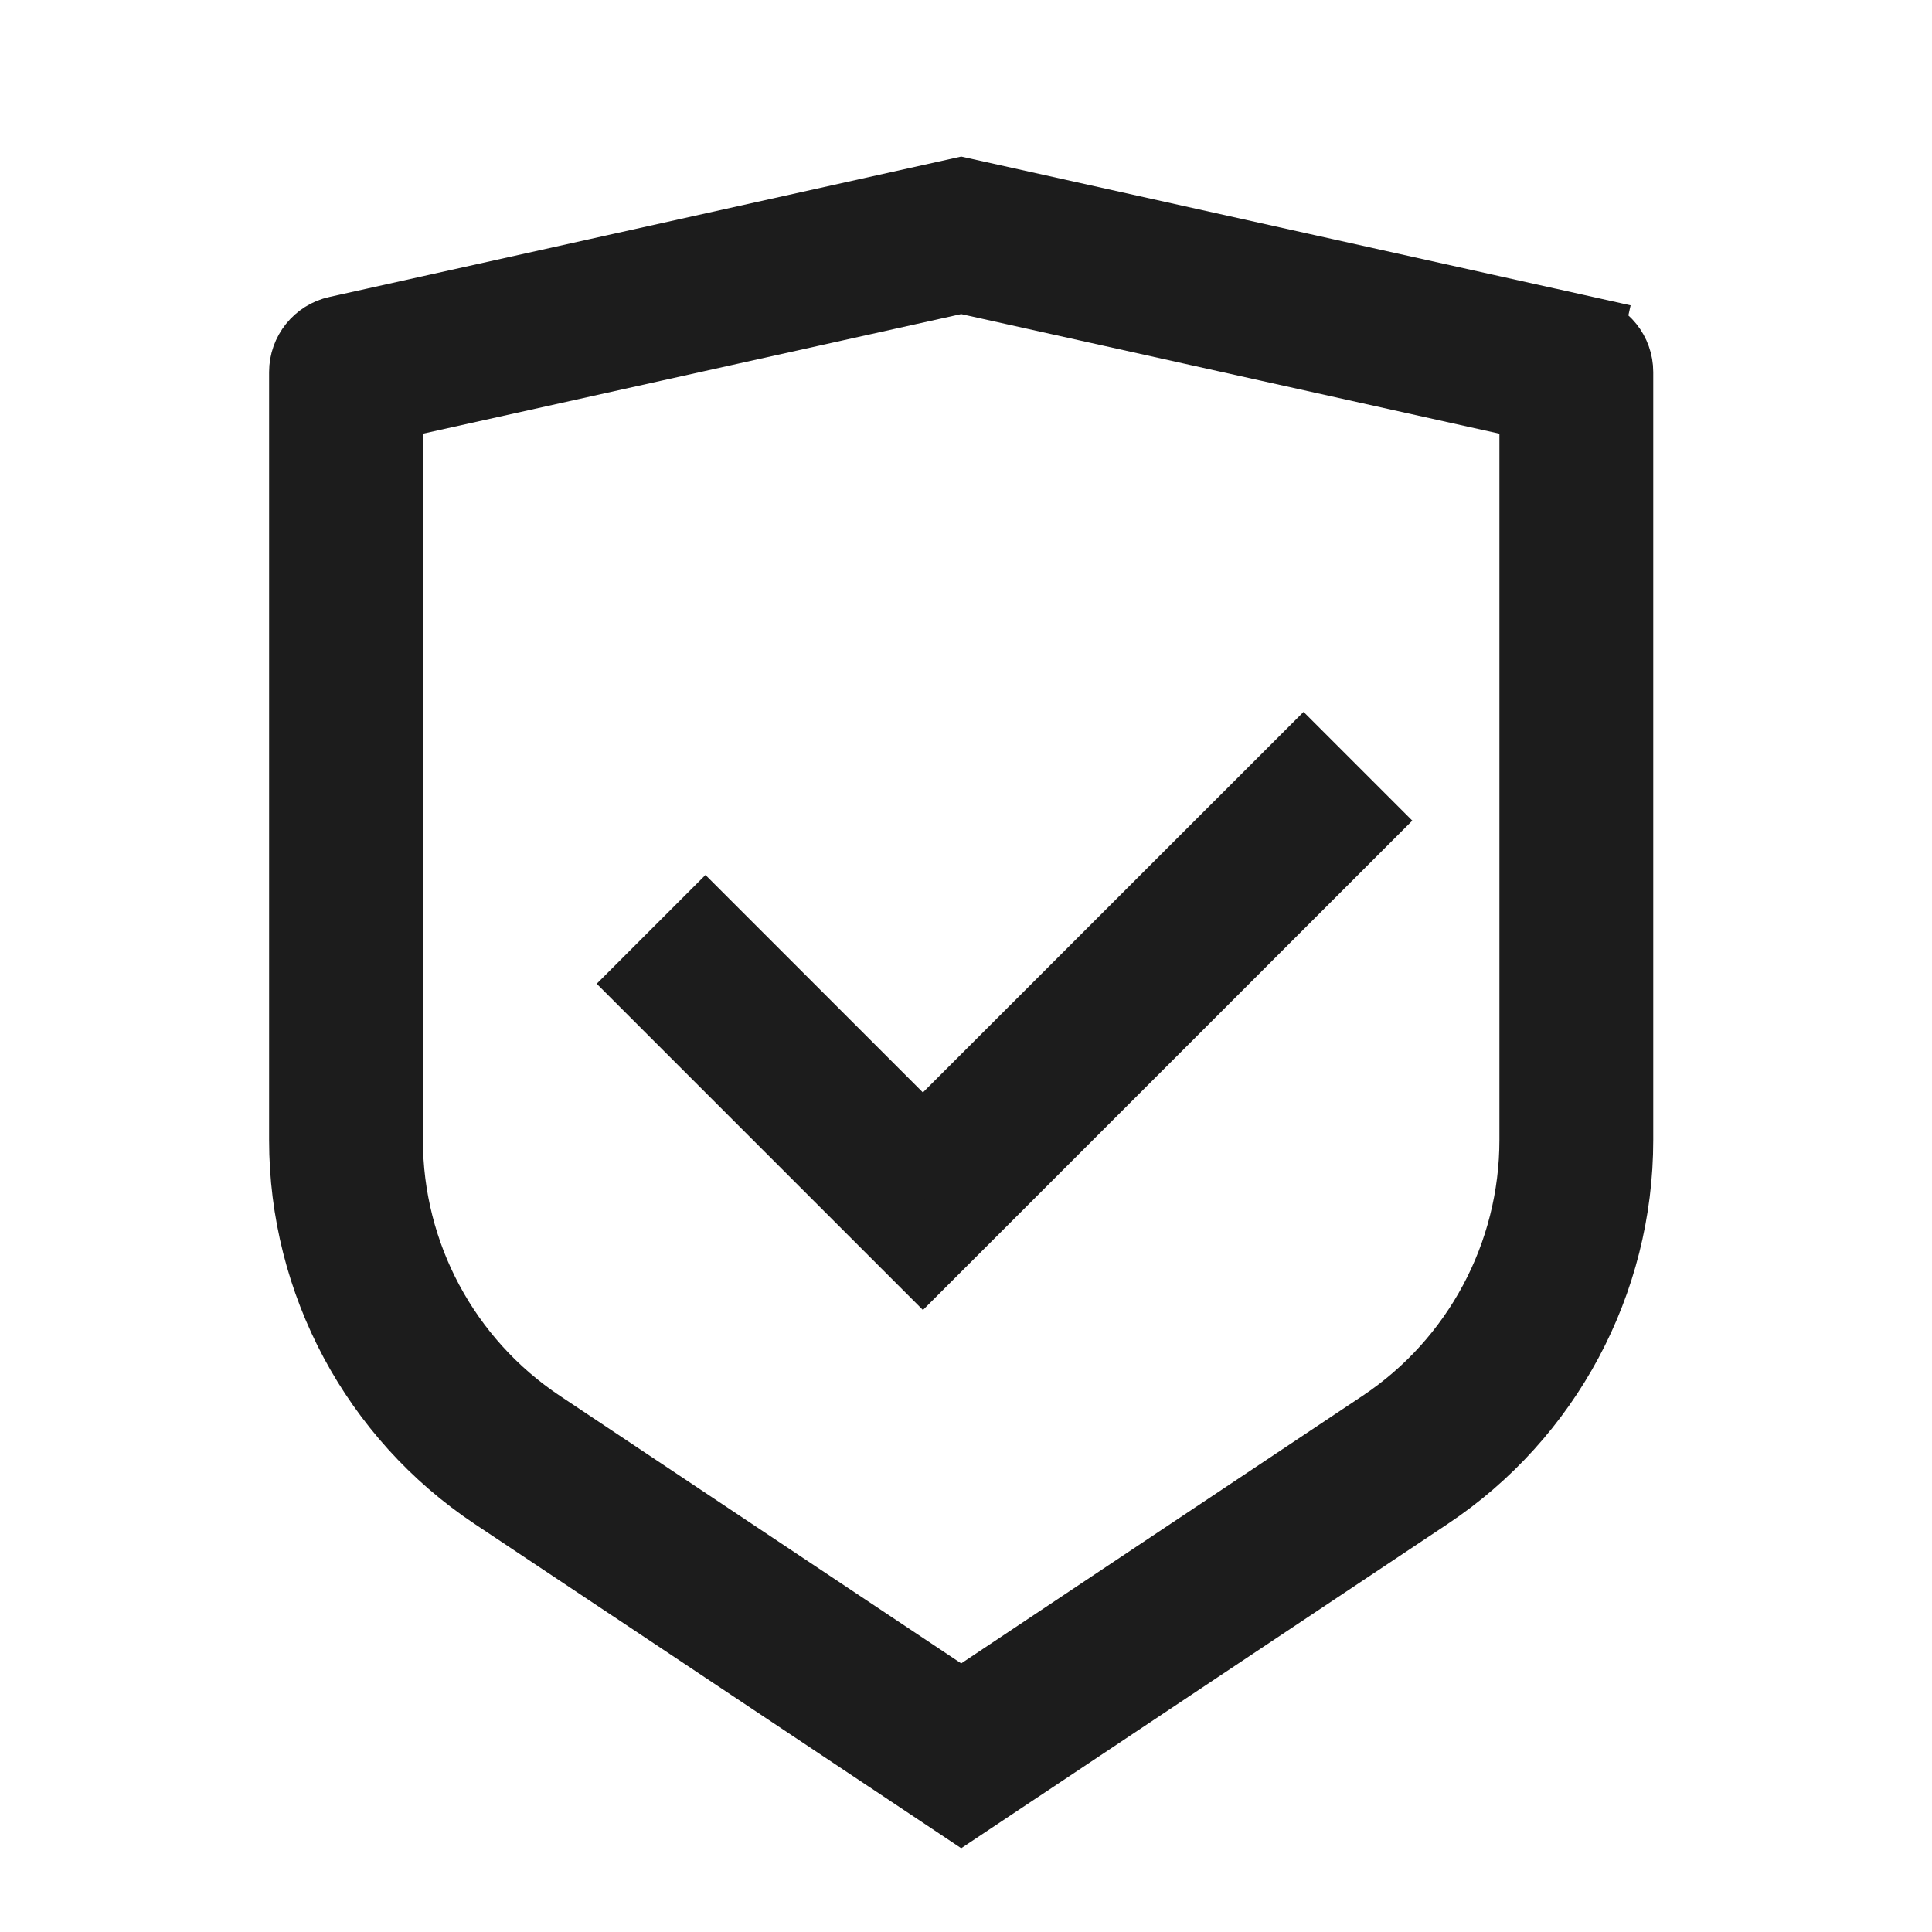 <?xml version="1.0" encoding="UTF-8"?> <svg xmlns="http://www.w3.org/2000/svg" width="21" height="21" viewBox="0 0 21 21" fill="none"><g clip-path="url(#clip0_308_1494)"><path d="M17.225 3.636L17.316 3.228L17.225 3.636C17.416 3.678 17.552 3.848 17.552 4.044V12.391C17.552 13.928 16.784 15.363 15.505 16.216L10.448 19.587L5.39 16.216C4.111 15.363 3.343 13.928 3.343 12.391V4.044C3.343 3.848 3.479 3.678 3.671 3.636C3.671 3.636 3.671 3.636 3.671 3.636L10.448 2.13L17.225 3.636ZM10.538 3.006L10.448 2.986L10.357 3.006L4.506 4.306L4.179 4.379V4.714V12.391C4.179 13.649 4.808 14.823 5.854 15.52L5.854 15.52L10.216 18.428L10.448 18.583L10.68 18.428L15.042 15.52L15.042 15.52C16.088 14.823 16.716 13.649 16.716 12.391V4.714V4.379L16.389 4.306L10.538 3.006ZM14.169 8.329L14.76 8.92L10.032 13.648L7.077 10.693L7.668 10.102L9.736 12.17L10.031 12.465L10.327 12.17L14.169 8.329Z" fill="#1C1C1C" stroke="#1C1C1C" stroke-width="0.836"></path></g><defs><clipPath id="clip0_308_1494"><rect width="20.06" height="20.06" fill="white" transform="translate(0.418 0.866)"></rect></clipPath></defs></svg> 